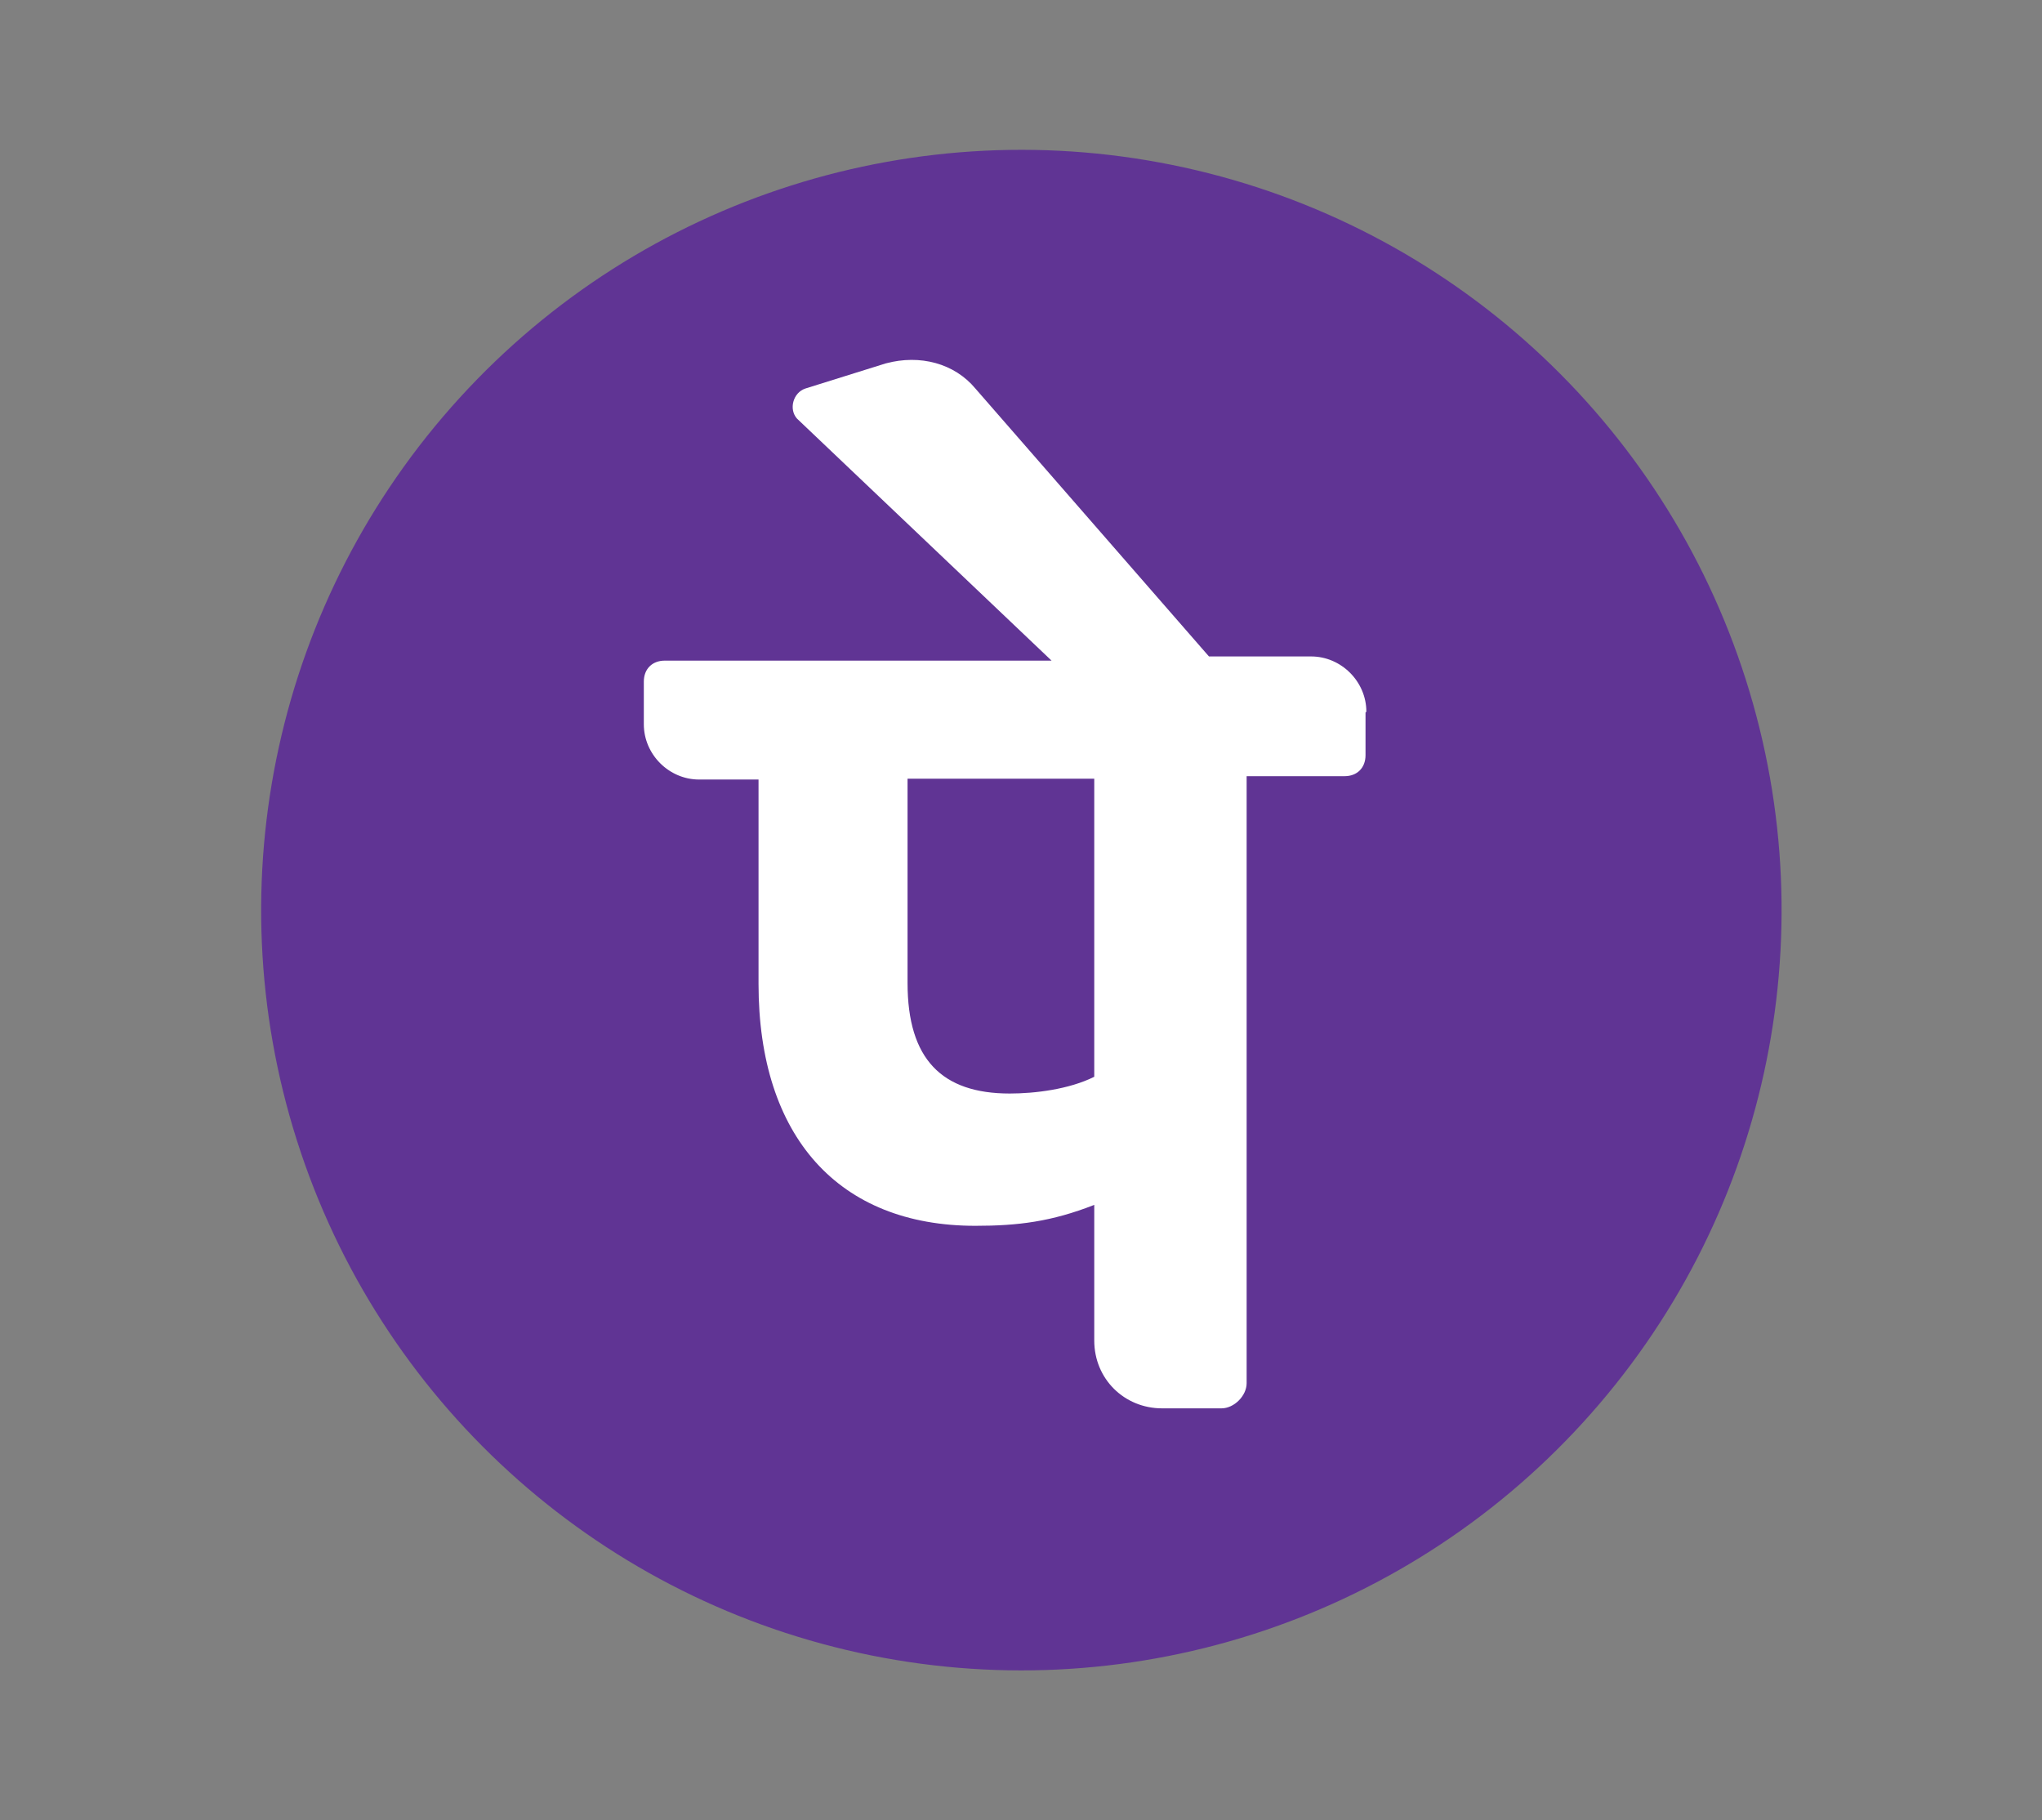 <?xml version="1.0" encoding="UTF-8"?>
<svg id="Layer_1" xmlns="http://www.w3.org/2000/svg" version="1.1" viewBox="0 0 24.39 21.74">
  <rect x="0" y="0" width="24.39" height="21.74" fill="#808080" stroke="none"/>
  <!-- Generator: Adobe Illustrator 29.1.0, SVG Export Plug-In . SVG Version: 2.1.0 Build 142)  -->
  <defs>
    <style>
      .st0 {
        fill: #603494;
      }

      .st1 {
        fill: #fff;
      }
    </style>
  </defs>
  <circle class="st0" cx="12.2" cy="10.87" r="9.08" transform="translate(-1.03 20.46) rotate(-77.64)"/>
  <path class="st1" d="M16.32,8.5c0-.36-.3-.66-.66-.66h-1.22l-2.79-3.2c-.25-.3-.66-.41-1.07-.3l-.96.3c-.15.05-.2.25-.1.36l3.04,2.89h-4.62c-.15,0-.25.1-.25.25v.51c0,.36.3.66.66.66h.71v2.44c0,1.83.96,2.89,2.59,2.89.51,0,.91-.05,1.42-.25v1.62c0,.46.36.81.81.81h.71c.15,0,.3-.15.3-.3v-7.25h1.17c.15,0,.25-.1.25-.25v-.51h0ZM13.07,12.86c-.3.15-.71.2-1.01.2-.81,0-1.22-.41-1.22-1.32v-2.44h2.23v3.55h0Z"/>
  <title>GPay Brand Mark</title>
  <desc>Created with Sketch.</desc>
</svg>
